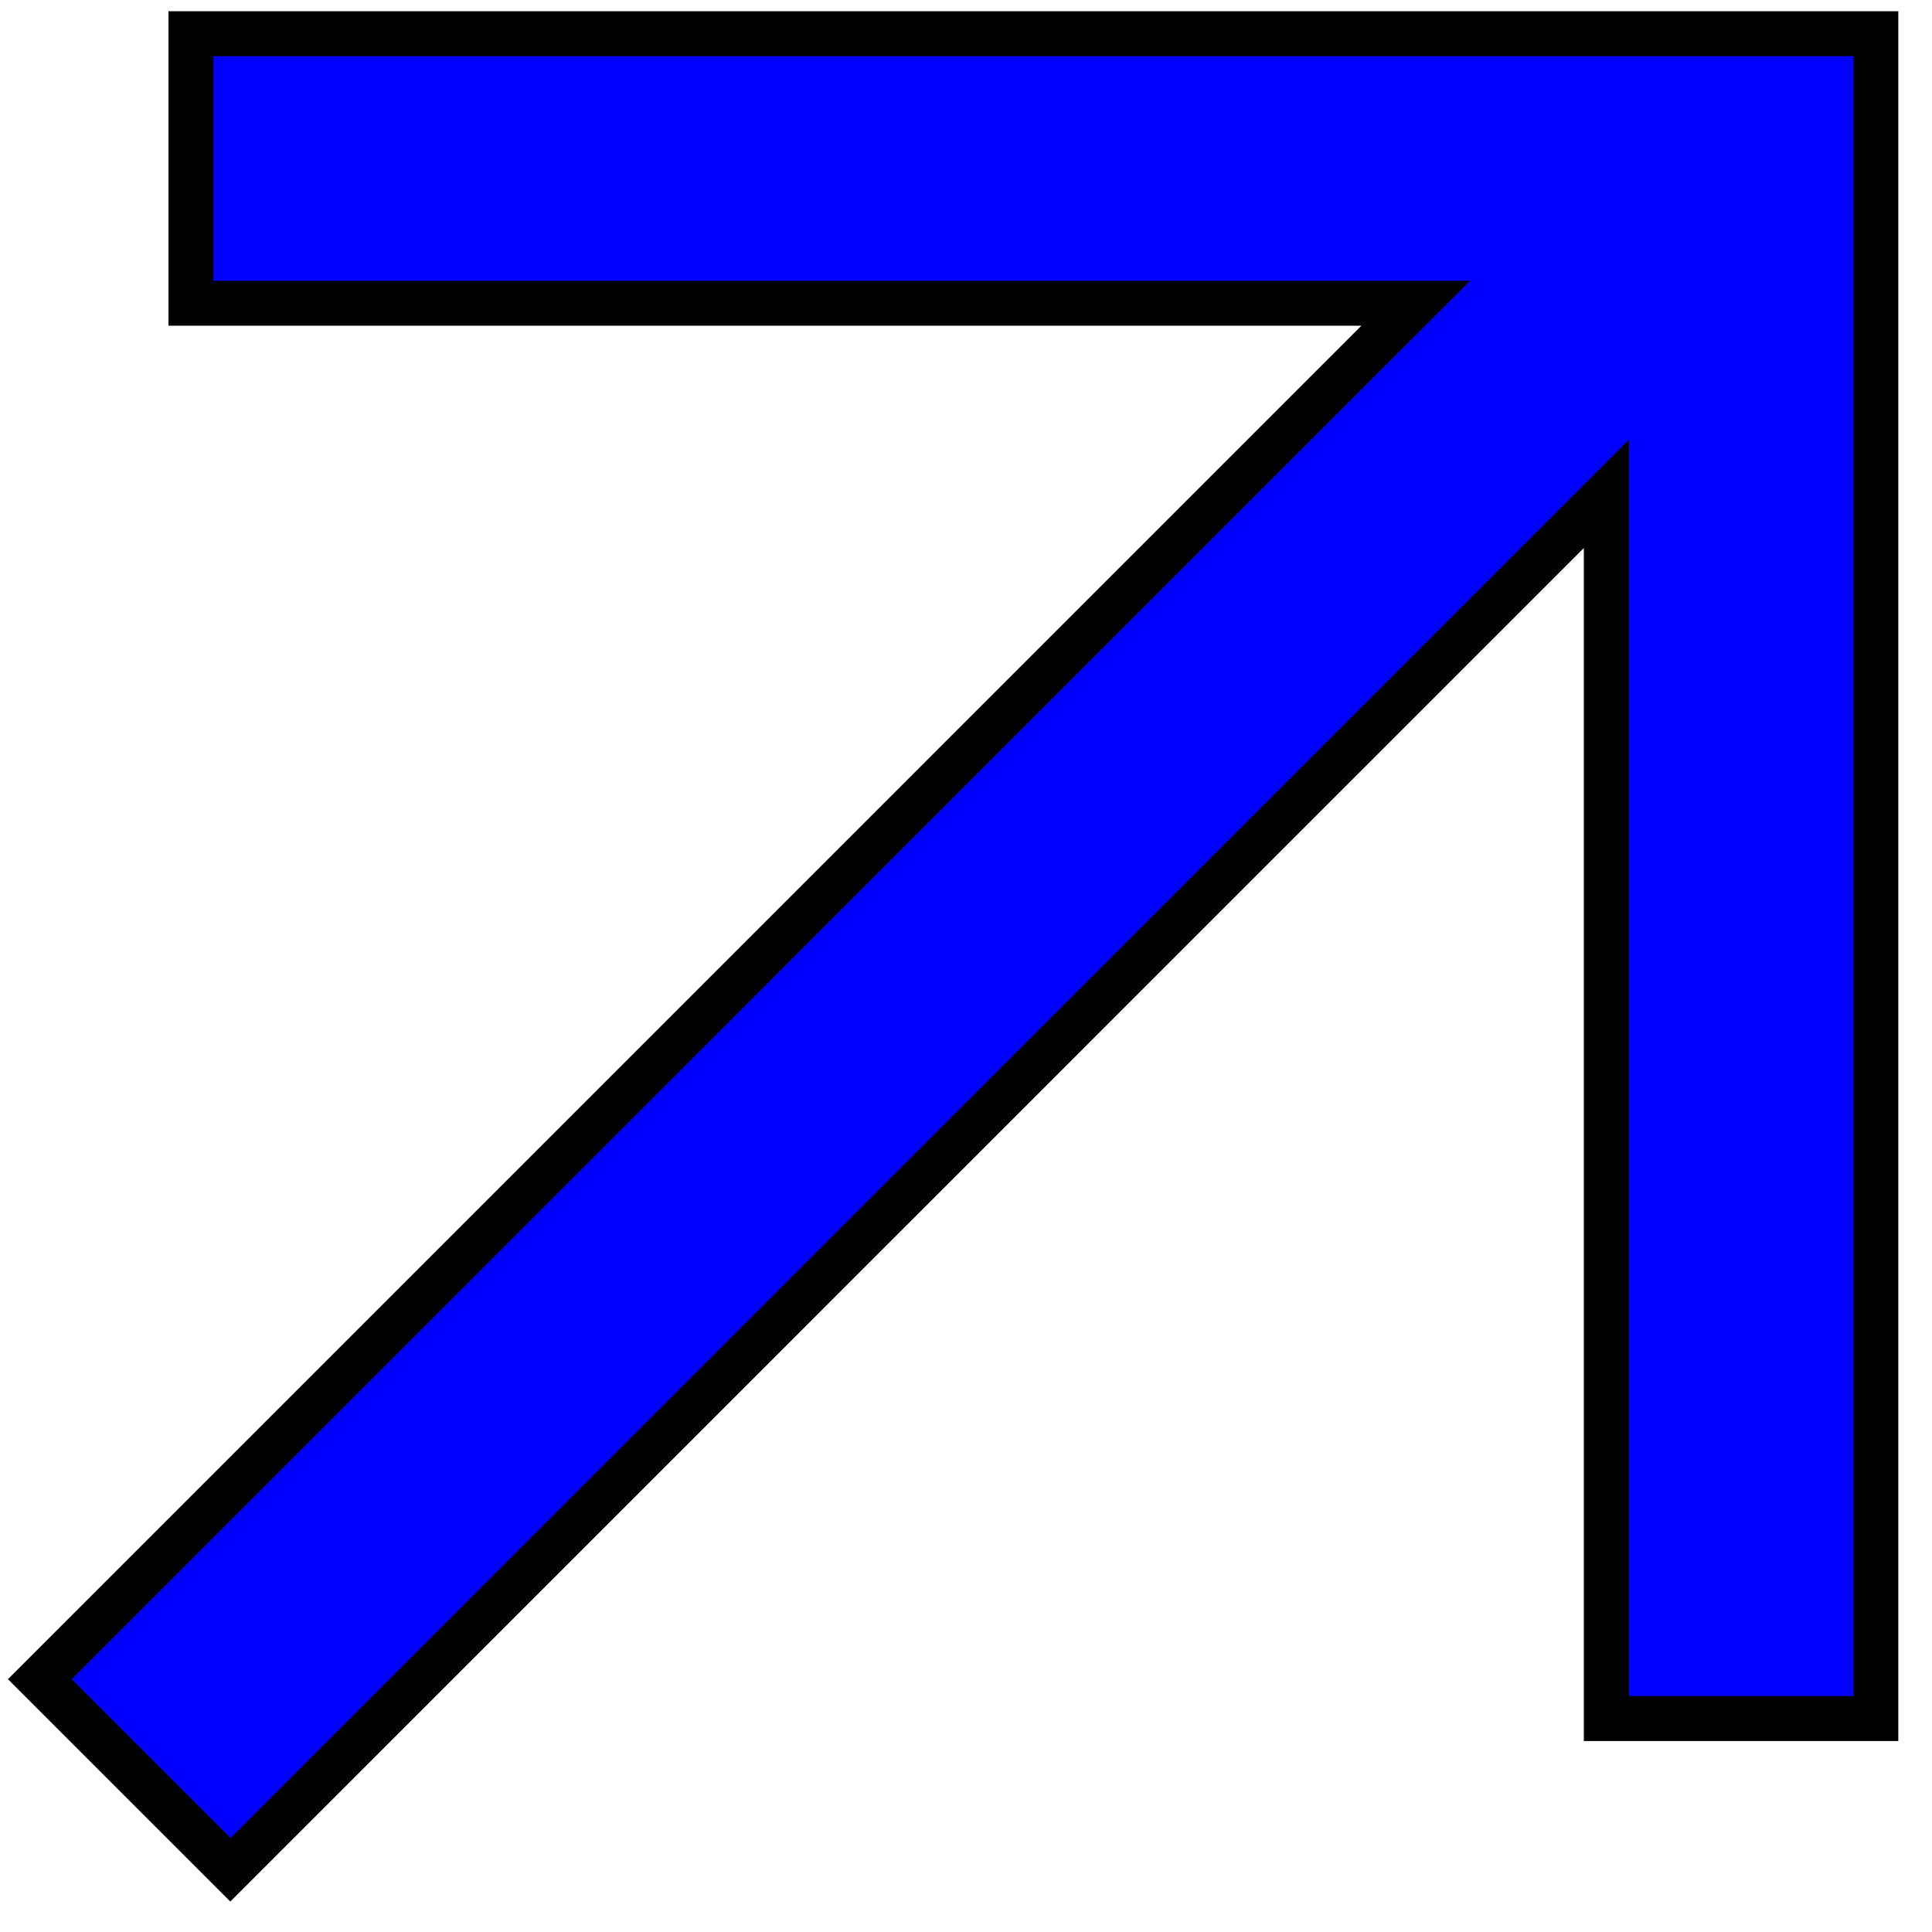 <svg width="43" height="43" viewBox="0 0 43 43" fill="none" xmlns="http://www.w3.org/2000/svg">
<path d="M35.751 12.198L35.751 10.991L34.897 11.845L5.126 41.615L0.884 37.373L30.654 7.602L31.508 6.749L30.301 6.749L4.25 6.749L4.25 0.75L41.75 0.75L41.75 38.249L35.751 38.249L35.751 12.198Z" fill="#0000FF" stroke="black"/>
</svg>
